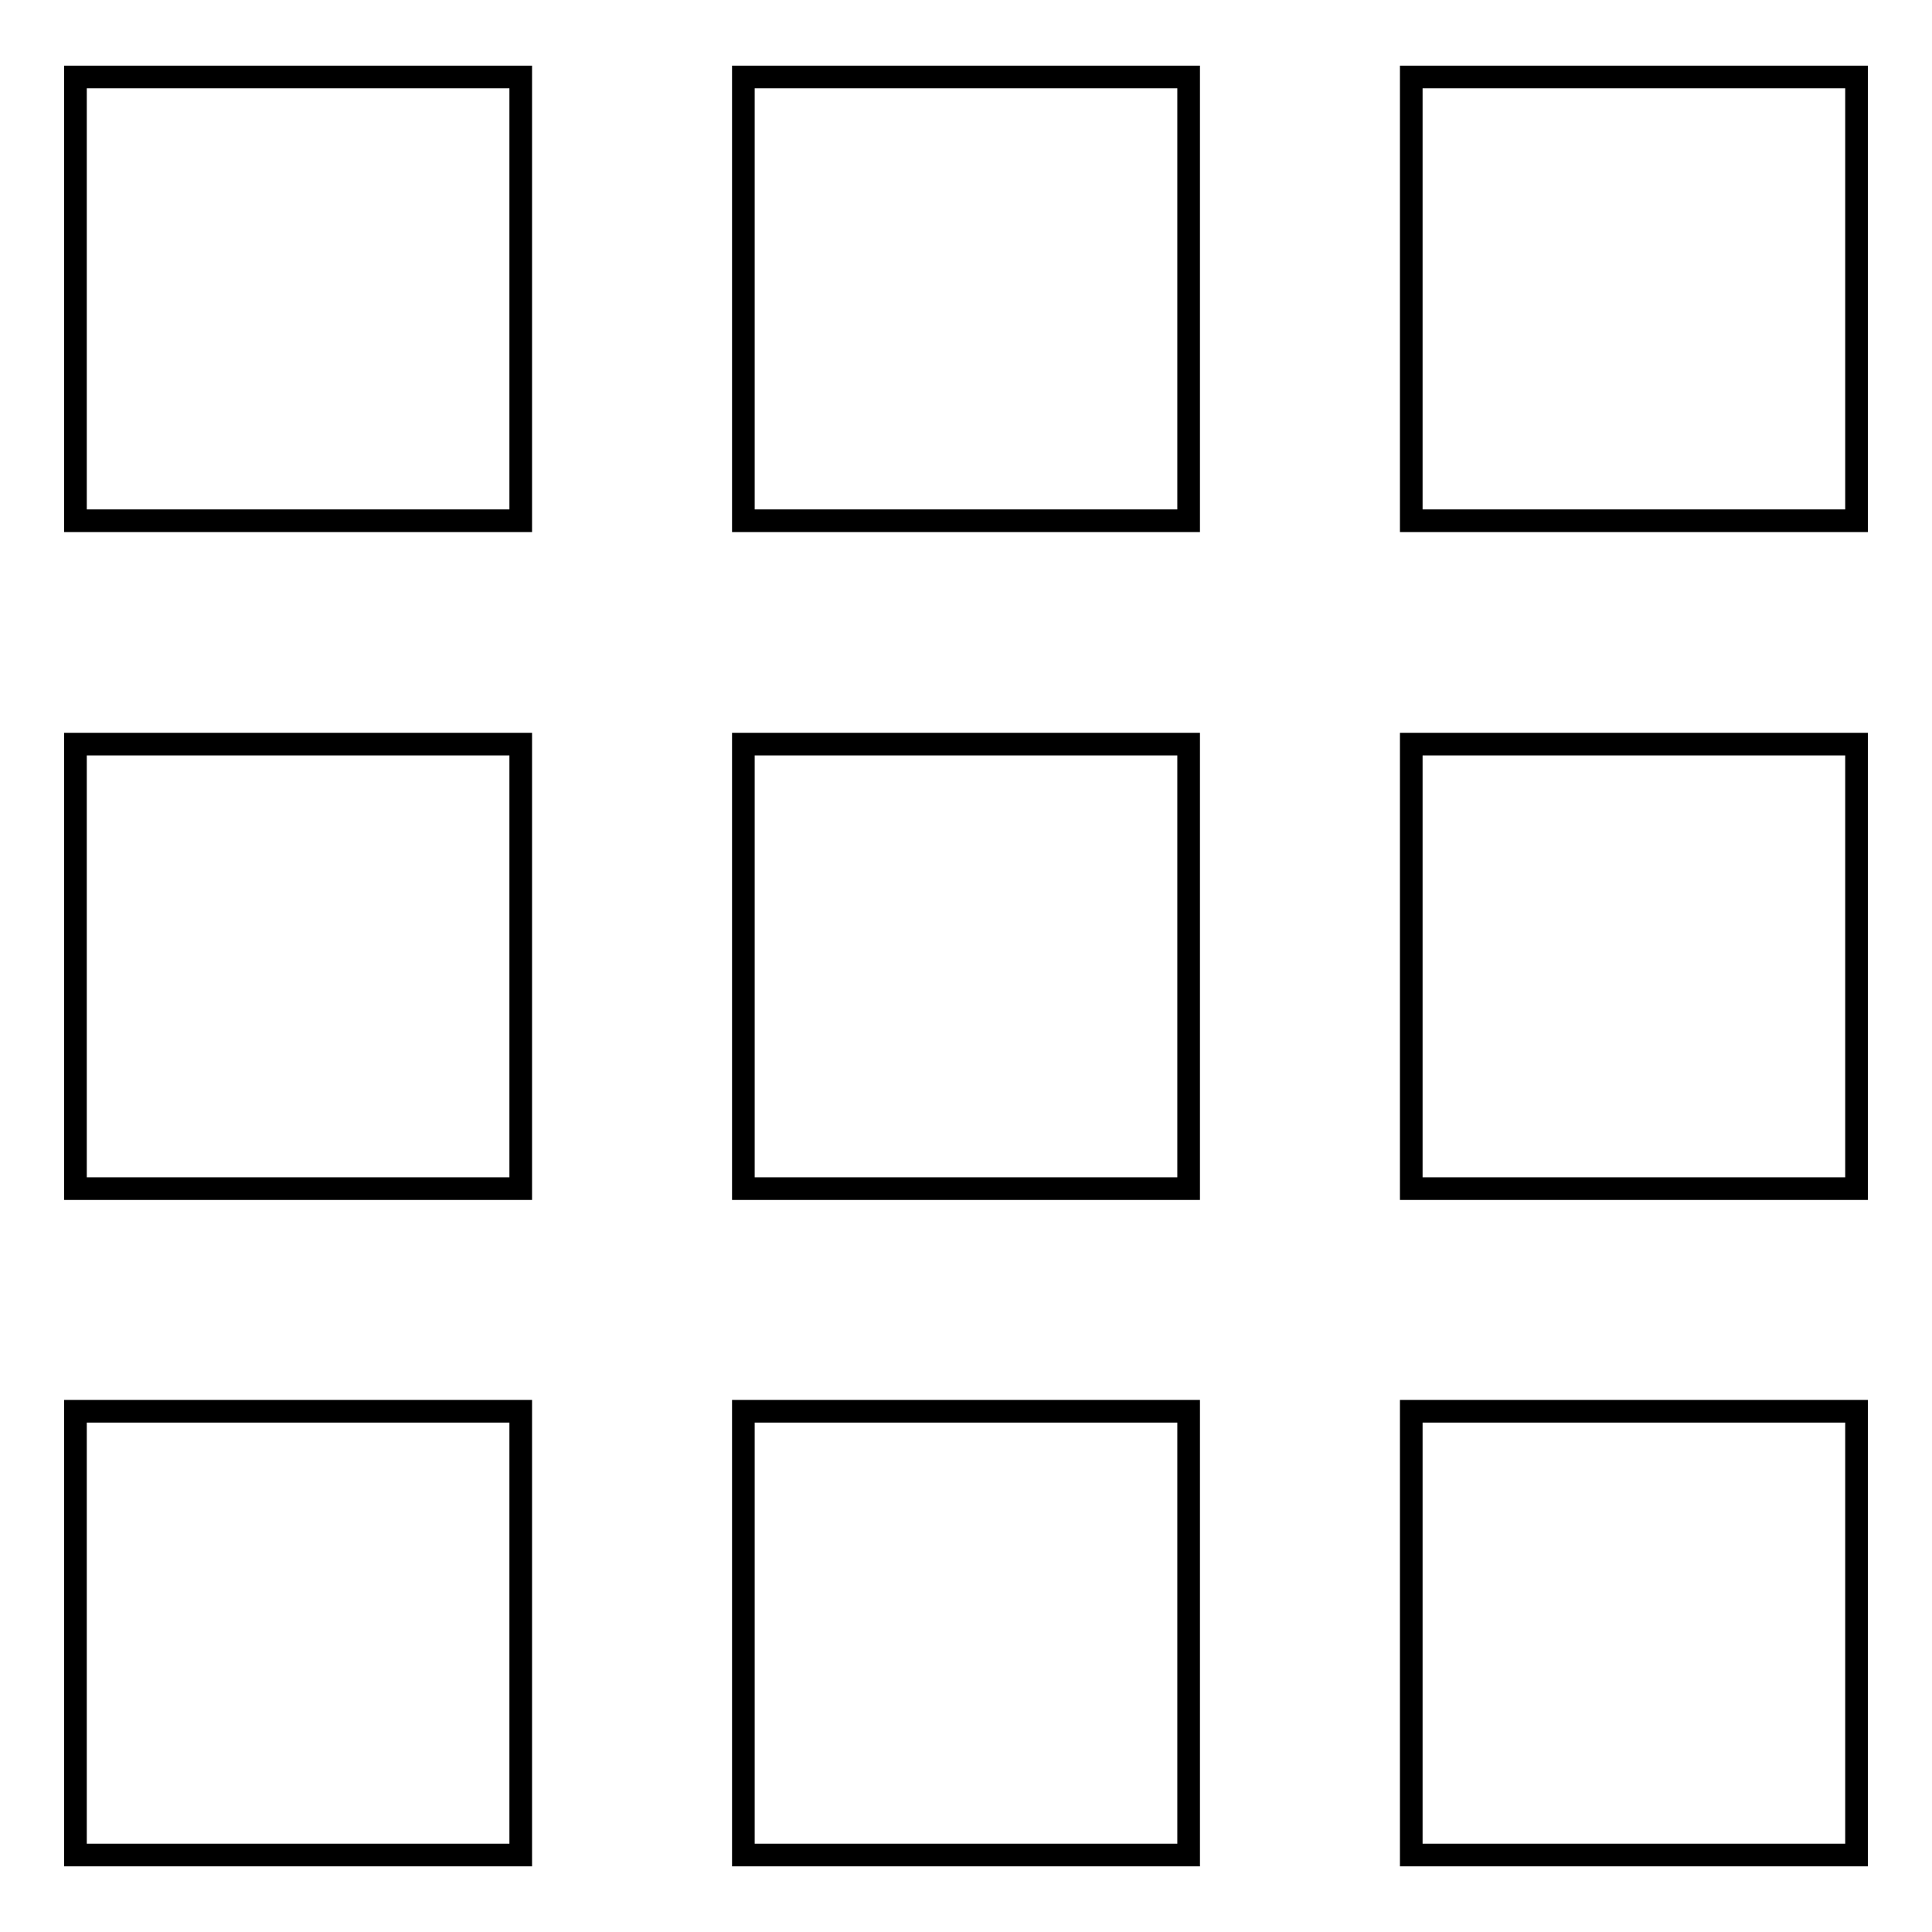 <?xml version="1.0" encoding="utf-8"?>
<!-- Svg Vector Icons : http://www.onlinewebfonts.com/icon -->
<!DOCTYPE svg PUBLIC "-//W3C//DTD SVG 1.1//EN" "http://www.w3.org/Graphics/SVG/1.1/DTD/svg11.dtd">
<svg version="1.1" xmlns="http://www.w3.org/2000/svg" xmlns:xlink="http://www.w3.org/1999/xlink" x="0px" y="0px" viewBox="0 0 256 256" enable-background="new 0 0 256 256" xml:space="preserve">
<g><g><path stroke-width="3" fill-opacity="0" stroke="#000000"  d="M187,69h59V10.2h-59V69z M98.5,69h59V10.2h-59V69z M10,69h59V10.2H10V69z M187,157.5h59V98.6h-59V157.5z M98.5,157.5h59V98.6h-59V157.5z M10,157.5h59V98.6H10V157.5z M187,245.8h59V187h-59V245.8z M98.5,245.8h59V187h-59V245.8z M10,245.8h59V187H10V245.8z"/></g></g>
</svg>